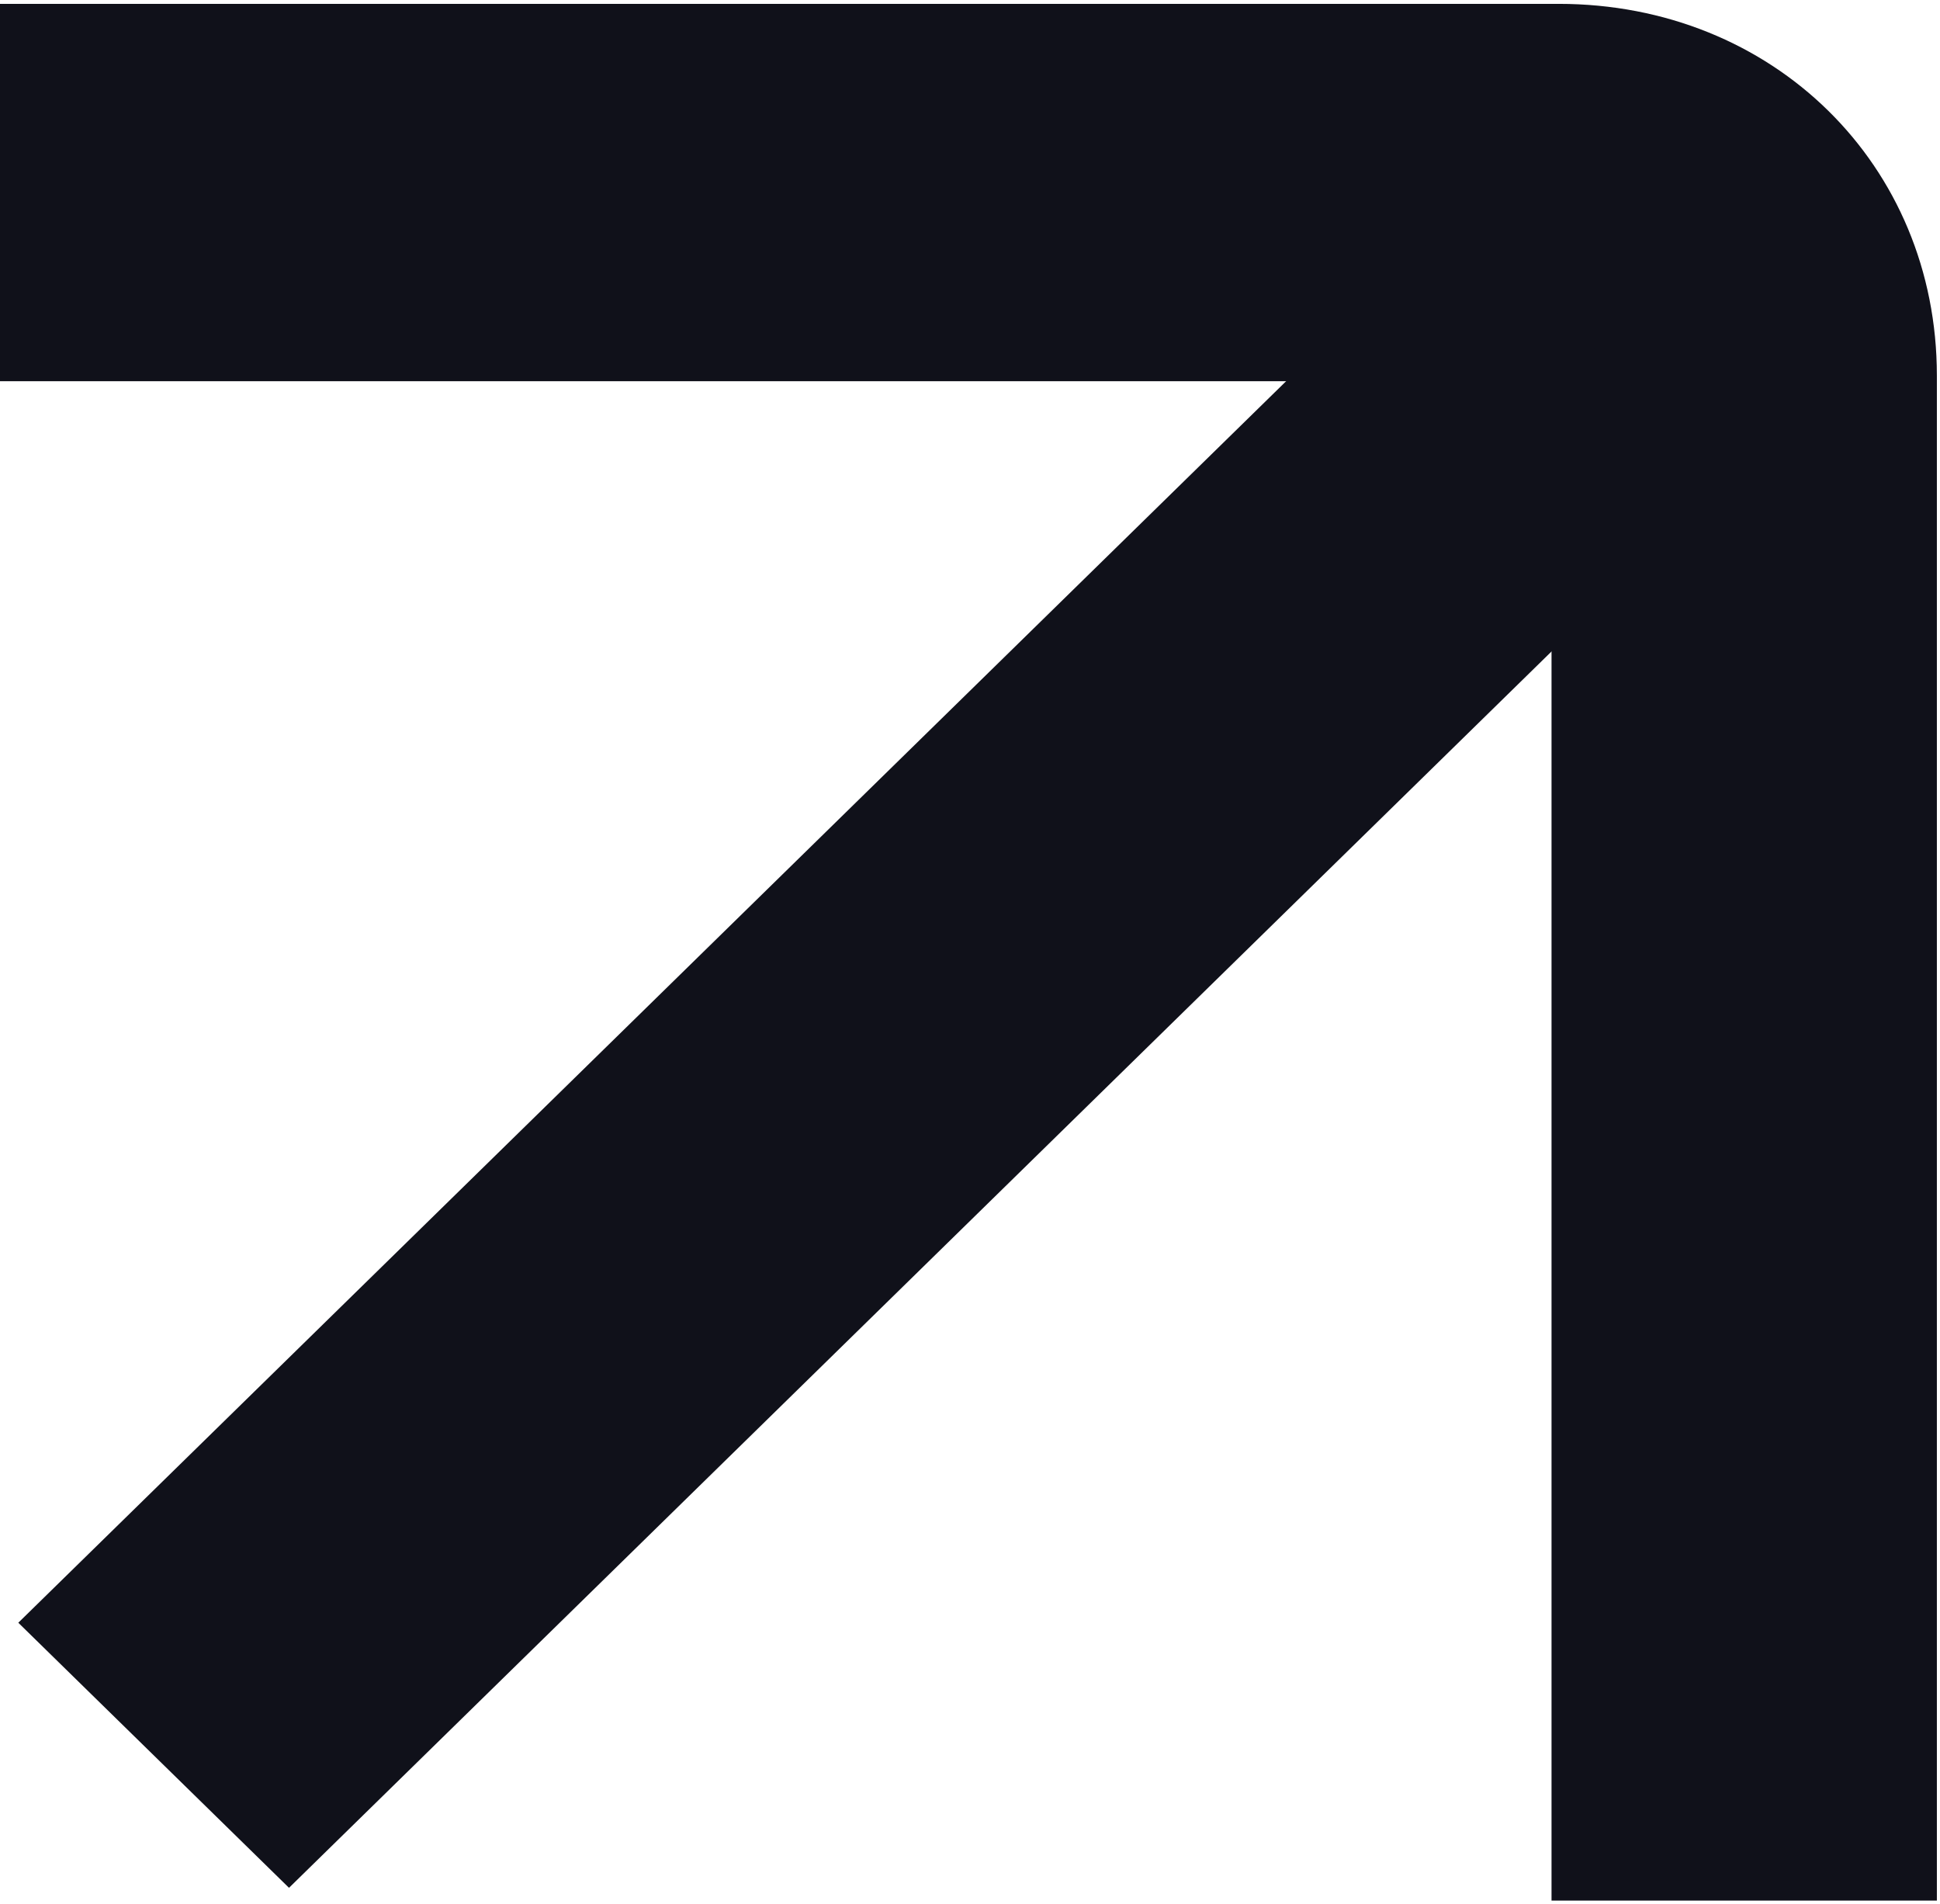 <svg width="266" height="261" viewBox="0 0 266 261" fill="none" xmlns="http://www.w3.org/2000/svg">
<path fill-rule="evenodd" clip-rule="evenodd" d="M212.735 52.257H0V0.529H213.711C243.121 0.529 265.571 22.593 265.571 51.49V260.529H212.735V52.257Z" fill="#10111A"/>
<rect width="51.911" height="275.778" transform="matrix(0.715 0.7 -0.715 0.7 199.691 29.398)" fill="#10111A"/>
</svg>
